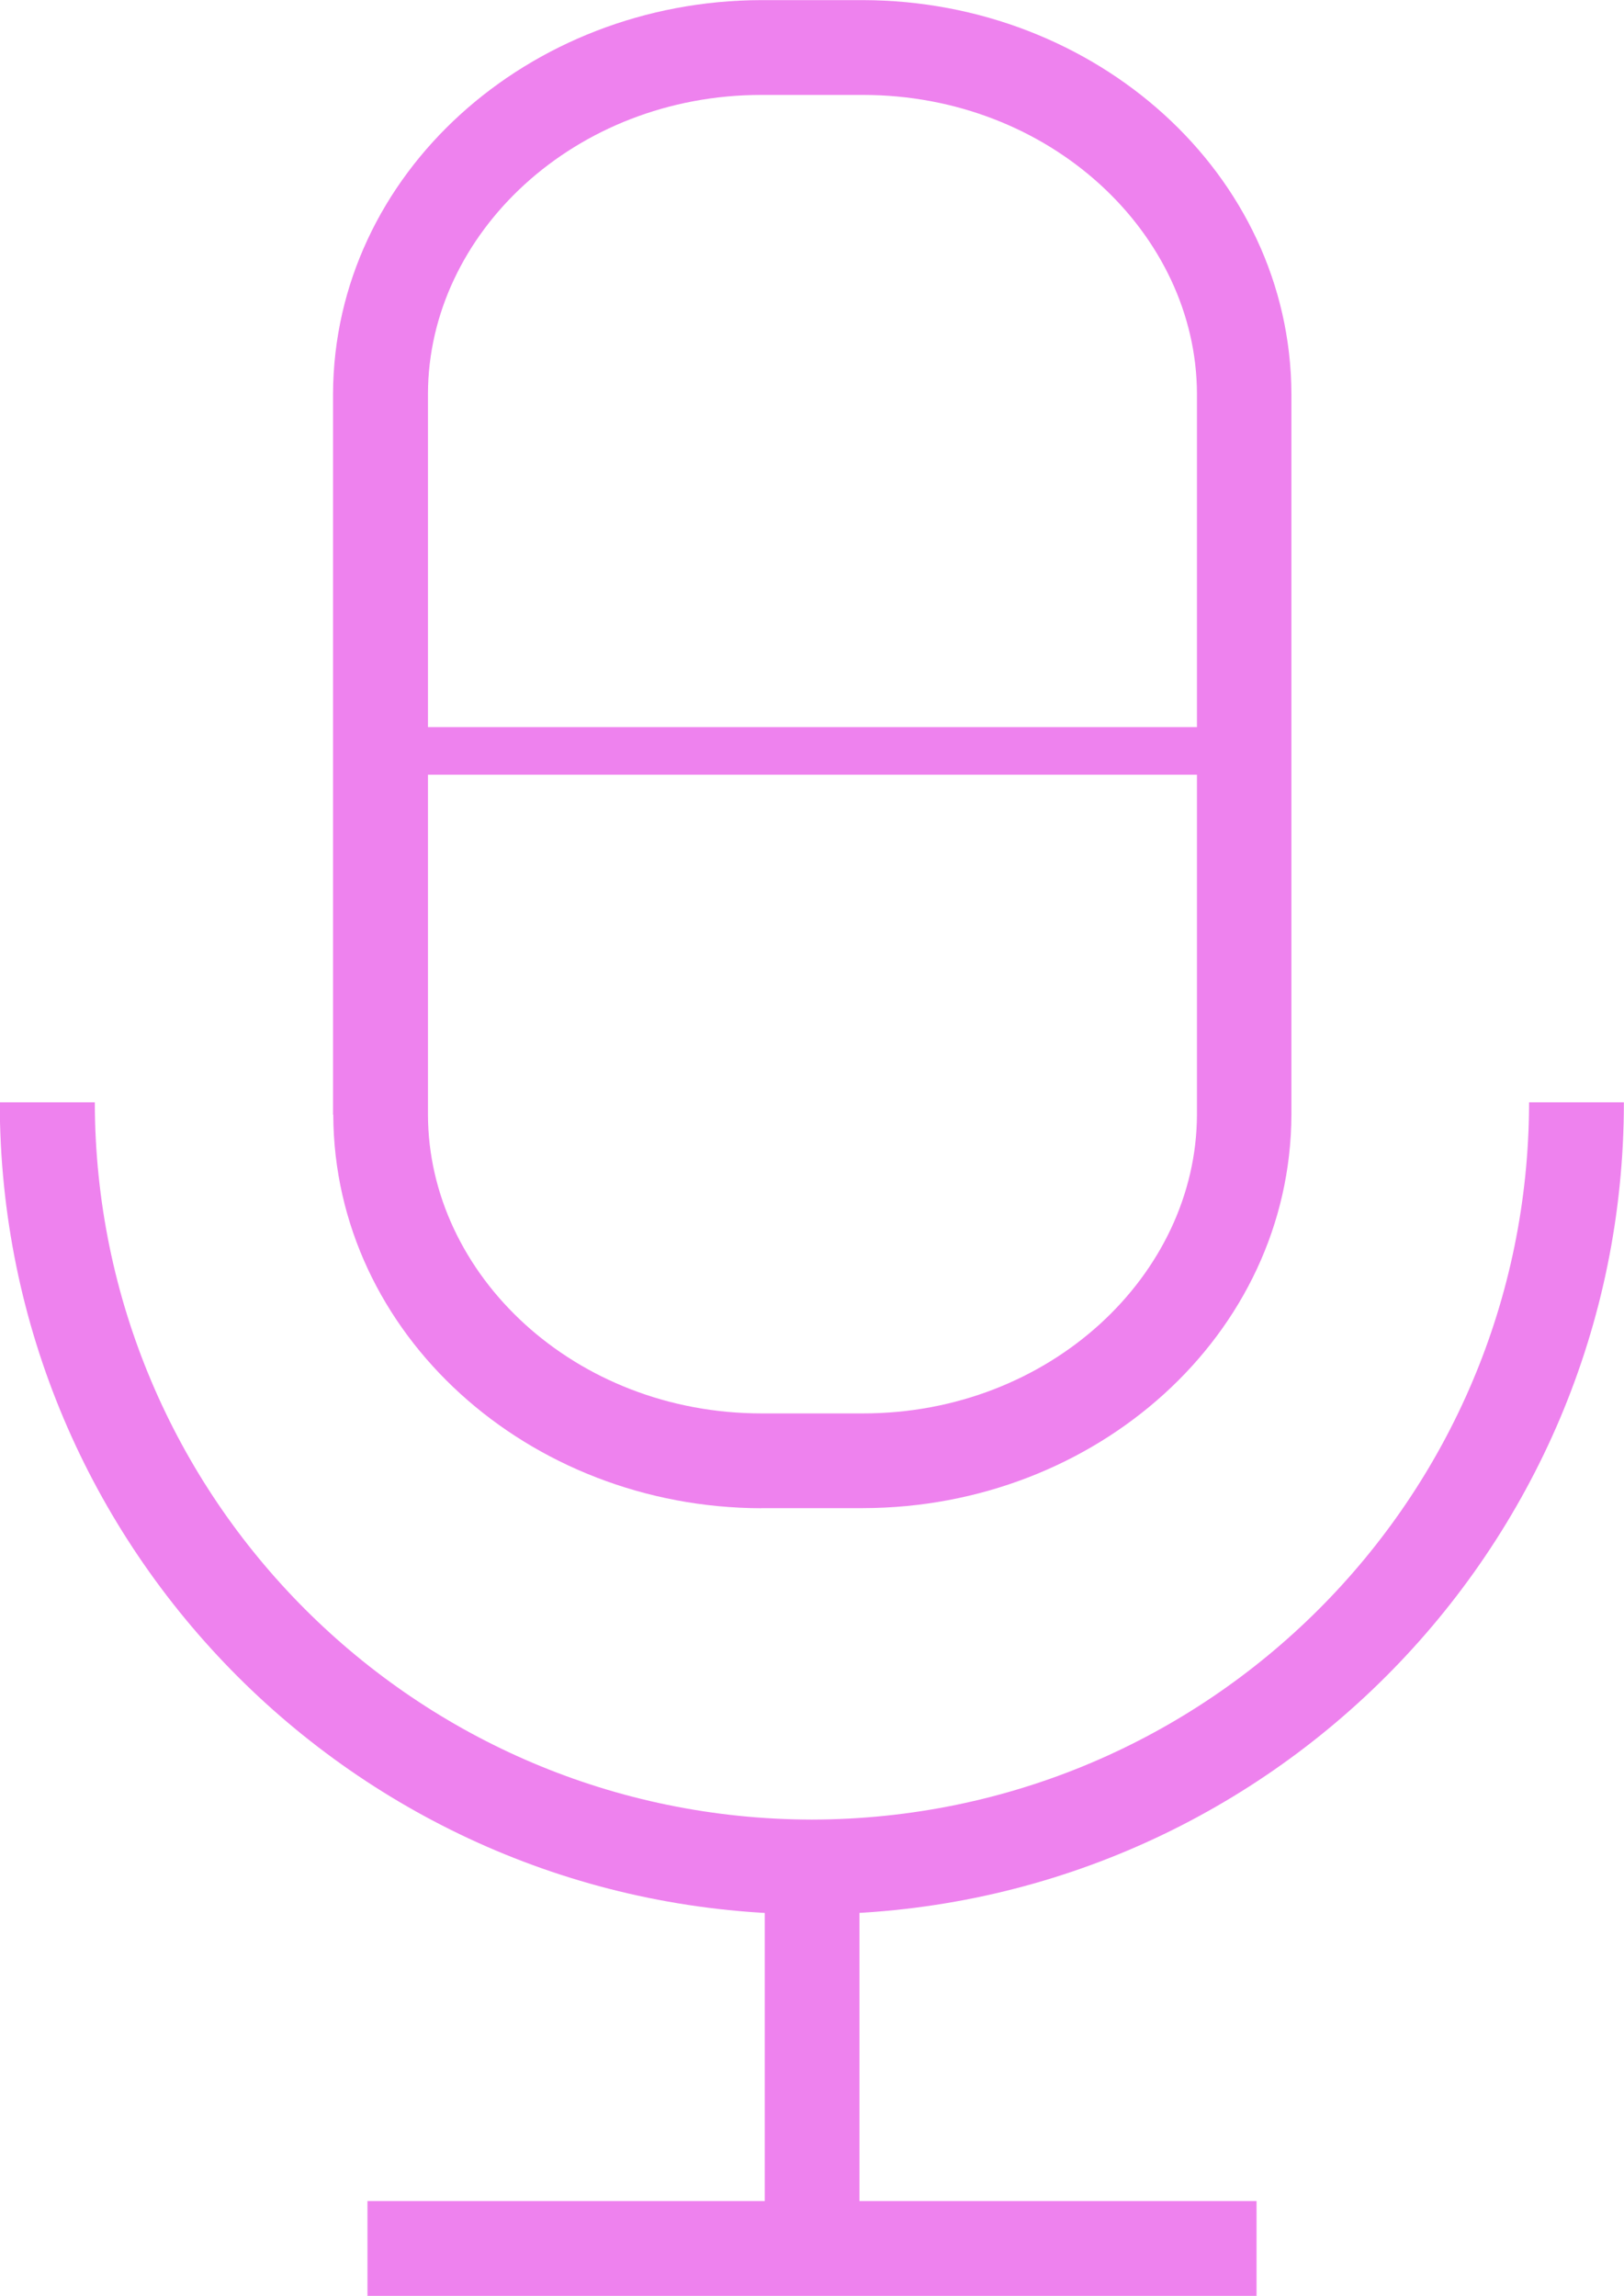 <?xml version="1.0" encoding="UTF-8"?>
<svg id="_レイヤー_2" data-name="レイヤー 2" xmlns="http://www.w3.org/2000/svg" width="14.2" height="20.072" viewBox="0 0 14.2 20.072">
  <defs>
    <style>
      .cls-1 {
        fill: violet;
        stroke-width: 0px;
      }
    </style>
  </defs>
  <g id="Layer_1" data-name="Layer 1">
    <g>
      <g>
        <path class="cls-1" d="M2.912,9.745v-3.276s0-.154,0-.417h0v-2.609c.008-1.927,1.712-3.438,3.744-3.442h.89c2.033.004,3.738,1.515,3.746,3.442h0v2.609c0,.263,0,.417,0,.417h0v3.276c-.007,1.927-1.712,3.437-3.745,3.44h-.89v-.828h.89c1.632,0,2.915-1.211,2.919-2.612h0v-3.693h0v-2.609c-.004-1.402-1.287-2.612-2.919-2.613h-.89c-1.63,0-2.912,1.211-2.915,2.613h0v3.026h0v3.276c.003,1.402,1.284,2.611,2.915,2.612h0v.829c-2.031-.004-3.736-1.515-3.743-3.441h0Z"/>
        <polygon class="cls-1" points="3.213 20.072 3.213 19.243 10.987 19.243 10.987 20.072 3.213 20.072 3.213 20.072"/>
      </g>
      <path class="cls-1" d="M0,9.637h.829c.005,3.463,2.808,6.266,6.27,6.271h0c3.464-.006,6.267-2.809,6.271-6.271h.829c0,3.921-3.18,7.098-7.101,7.099h0c-3.921,0-7.1-3.178-7.1-7.099h0Z"/>
      <polygon class="cls-1" points="6.687 19.932 6.687 16.641 7.515 16.641 7.515 19.932 6.687 19.932 6.687 19.932"/>
      <polygon class="cls-1" points="3.419 6.773 3.419 6.357 10.781 6.357 10.781 6.773 3.419 6.773 3.419 6.773"/>
    </g>
  </g>
</svg>